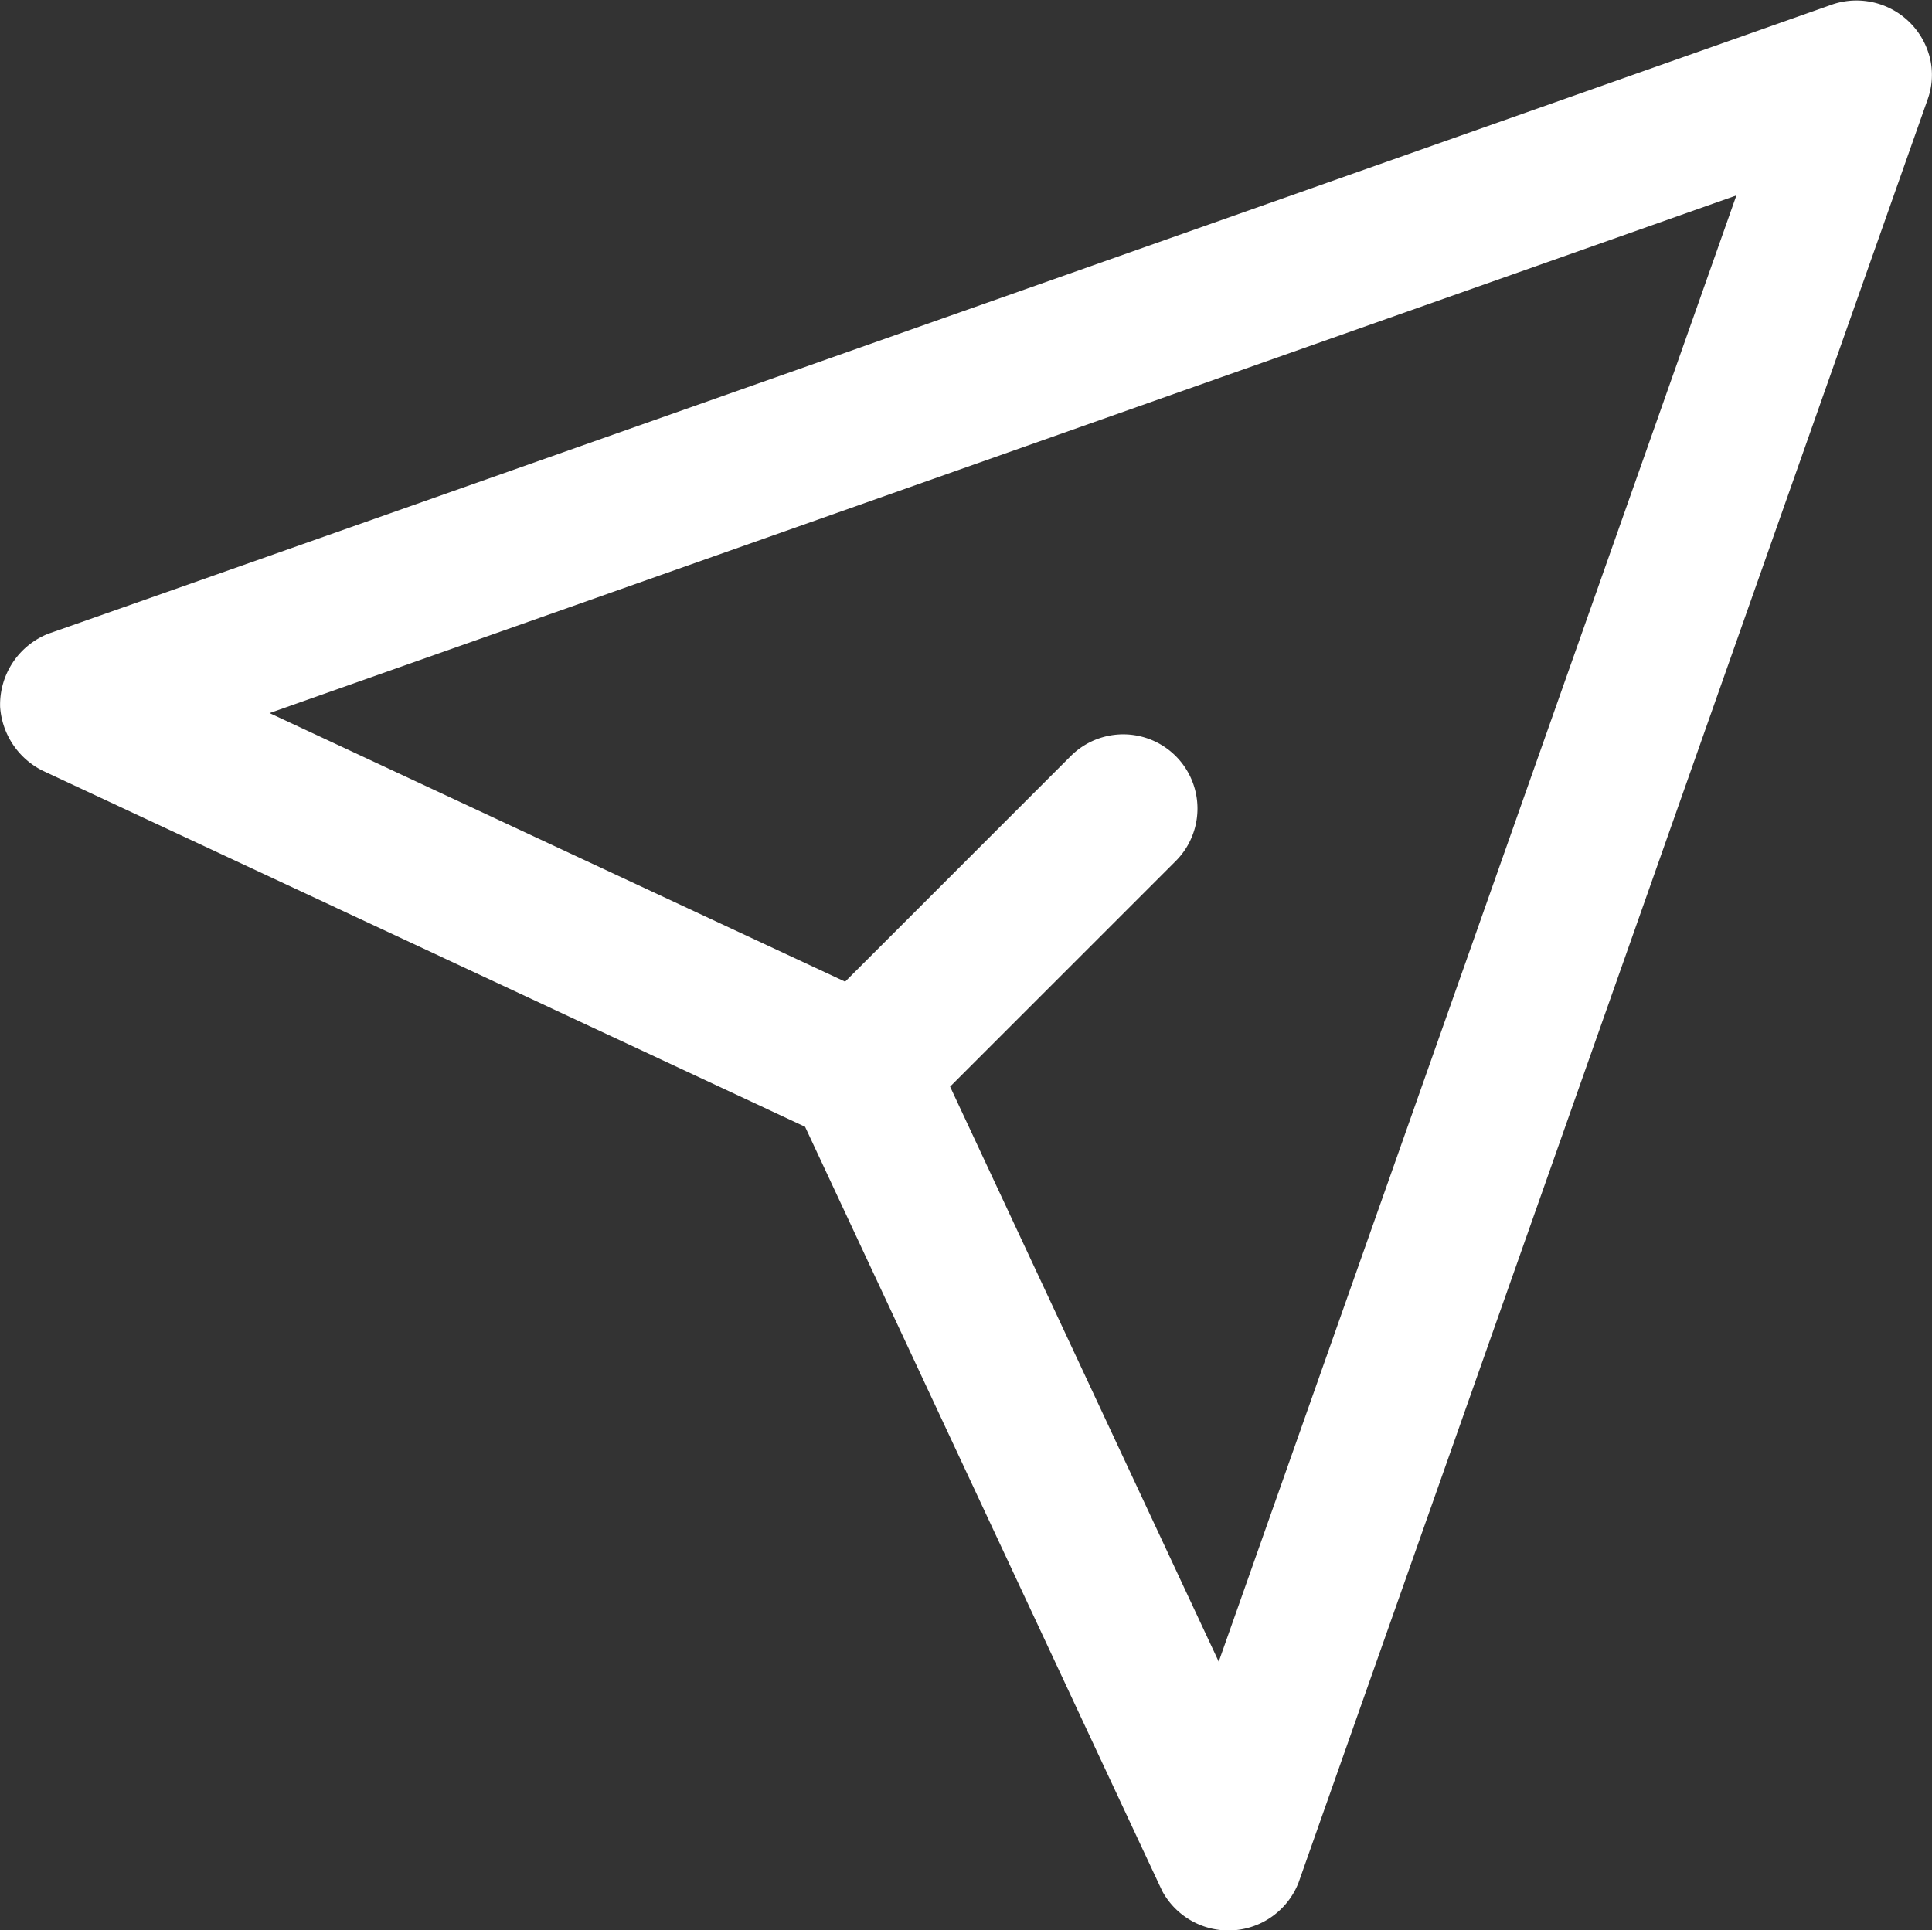 <svg xmlns="http://www.w3.org/2000/svg" width="16.268" height="16.258" viewBox="0 0 16.268 16.258">
  <rect x="0" y="0" width="16.268" height="16.258" fill="#333333" stroke="none"/>
  <path id="paper-plane-icon" d="M17.118.759A.637.637,0,0,0,16.3.3S1.286,5.6,1.276,5.6a.643.643,0,0,0-.409.618.65.65,0,0,0,.356.536l6.422,3s2.989,6.4,3.008,6.438A.634.634,0,0,0,11.8,16.12L17.1,1.094A.61.61,0,0,0,17.118.759Zm-5.99,13.5L8.866,9.416l1.9-1.9a.625.625,0,1,0-.884-.884l-1.9,1.9L3.136,6.27,15.487,1.91Z" transform="translate(-0.866 -0.264)" fill="#fff"/>
</svg>
